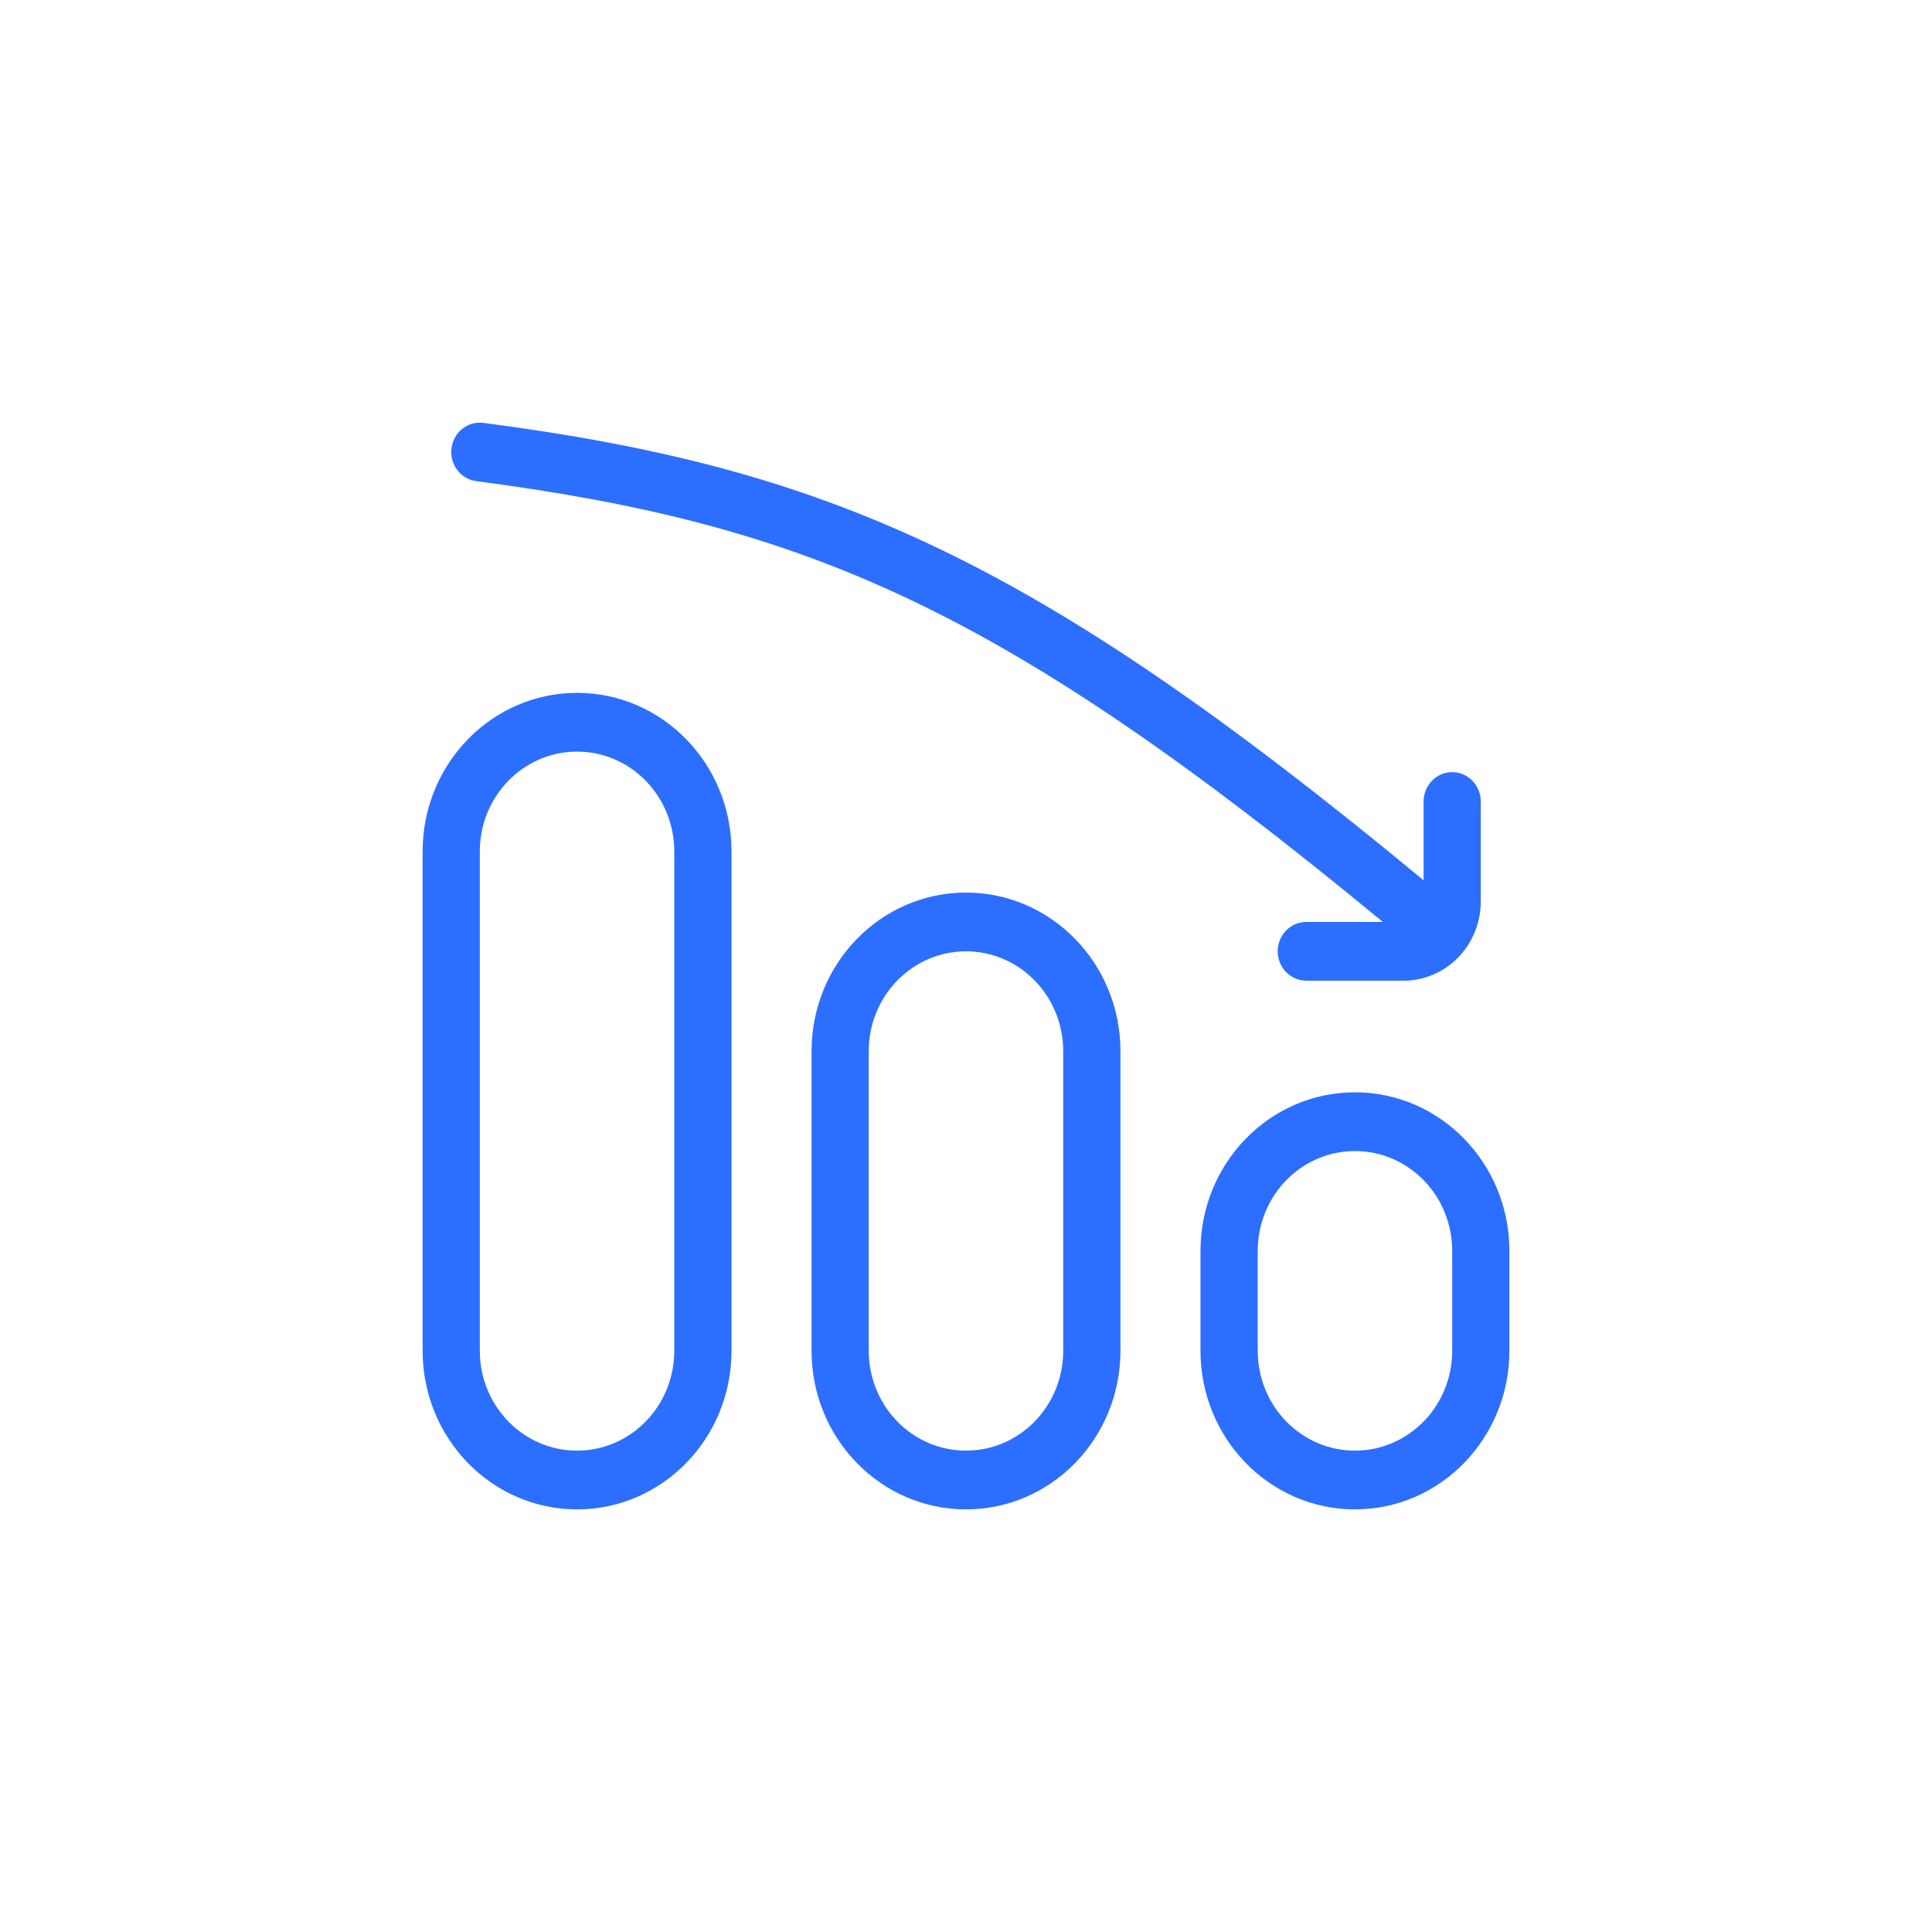 <svg width="32" height="32" viewBox="0 0 32 32" fill="none" xmlns="http://www.w3.org/2000/svg">
<path fill-rule="evenodd" clip-rule="evenodd" d="M21.163 15.757C21.163 15.488 21.375 15.27 21.637 15.27H22.904C19.742 12.66 17.361 11.021 15.096 9.942C12.828 8.862 10.652 8.332 7.887 7.969C7.628 7.935 7.444 7.691 7.478 7.425C7.511 7.158 7.748 6.97 8.007 7.004C10.832 7.375 13.11 7.924 15.495 9.06C17.873 10.192 20.335 11.898 23.544 14.551C23.556 14.561 23.568 14.571 23.579 14.582V13.276C23.579 13.007 23.791 12.789 24.053 12.789C24.314 12.789 24.526 13.007 24.526 13.276V14.93C24.526 15.655 23.954 16.243 23.247 16.243H21.637C21.375 16.243 21.163 16.026 21.163 15.757ZM7 22.373L7 14.103C7 12.652 8.145 11.476 9.558 11.476C10.971 11.476 12.116 12.652 12.116 14.103L12.116 22.373C12.116 23.824 10.971 25 9.558 25C8.145 25 7 23.824 7 22.373ZM19.884 22.373V20.719C19.884 19.268 21.029 18.092 22.442 18.092C23.855 18.092 25 19.268 25 20.719V22.373C25 23.824 23.855 25 22.442 25C21.029 25 19.884 23.824 19.884 22.373ZM13.442 22.373V17.411C13.442 15.96 14.587 14.784 16 14.784C17.413 14.784 18.558 15.96 18.558 17.411V22.373C18.558 23.824 17.413 25 16 25C14.587 25 13.442 23.824 13.442 22.373ZM9.558 12.449C8.668 12.449 7.947 13.189 7.947 14.103V22.373C7.947 23.287 8.668 24.027 9.558 24.027C10.447 24.027 11.168 23.287 11.168 22.373L11.168 14.103C11.168 13.189 10.447 12.449 9.558 12.449ZM22.442 19.065C21.553 19.065 20.832 19.805 20.832 20.719V22.373C20.832 23.287 21.553 24.027 22.442 24.027C23.332 24.027 24.053 23.287 24.053 22.373V20.719C24.053 19.805 23.332 19.065 22.442 19.065ZM14.389 17.411C14.389 16.497 15.111 15.757 16 15.757C16.89 15.757 17.61 16.497 17.61 17.411V22.373C17.61 23.287 16.89 24.027 16 24.027C15.111 24.027 14.389 23.287 14.389 22.373V17.411Z" fill="#2C6EFF"/>
</svg>
